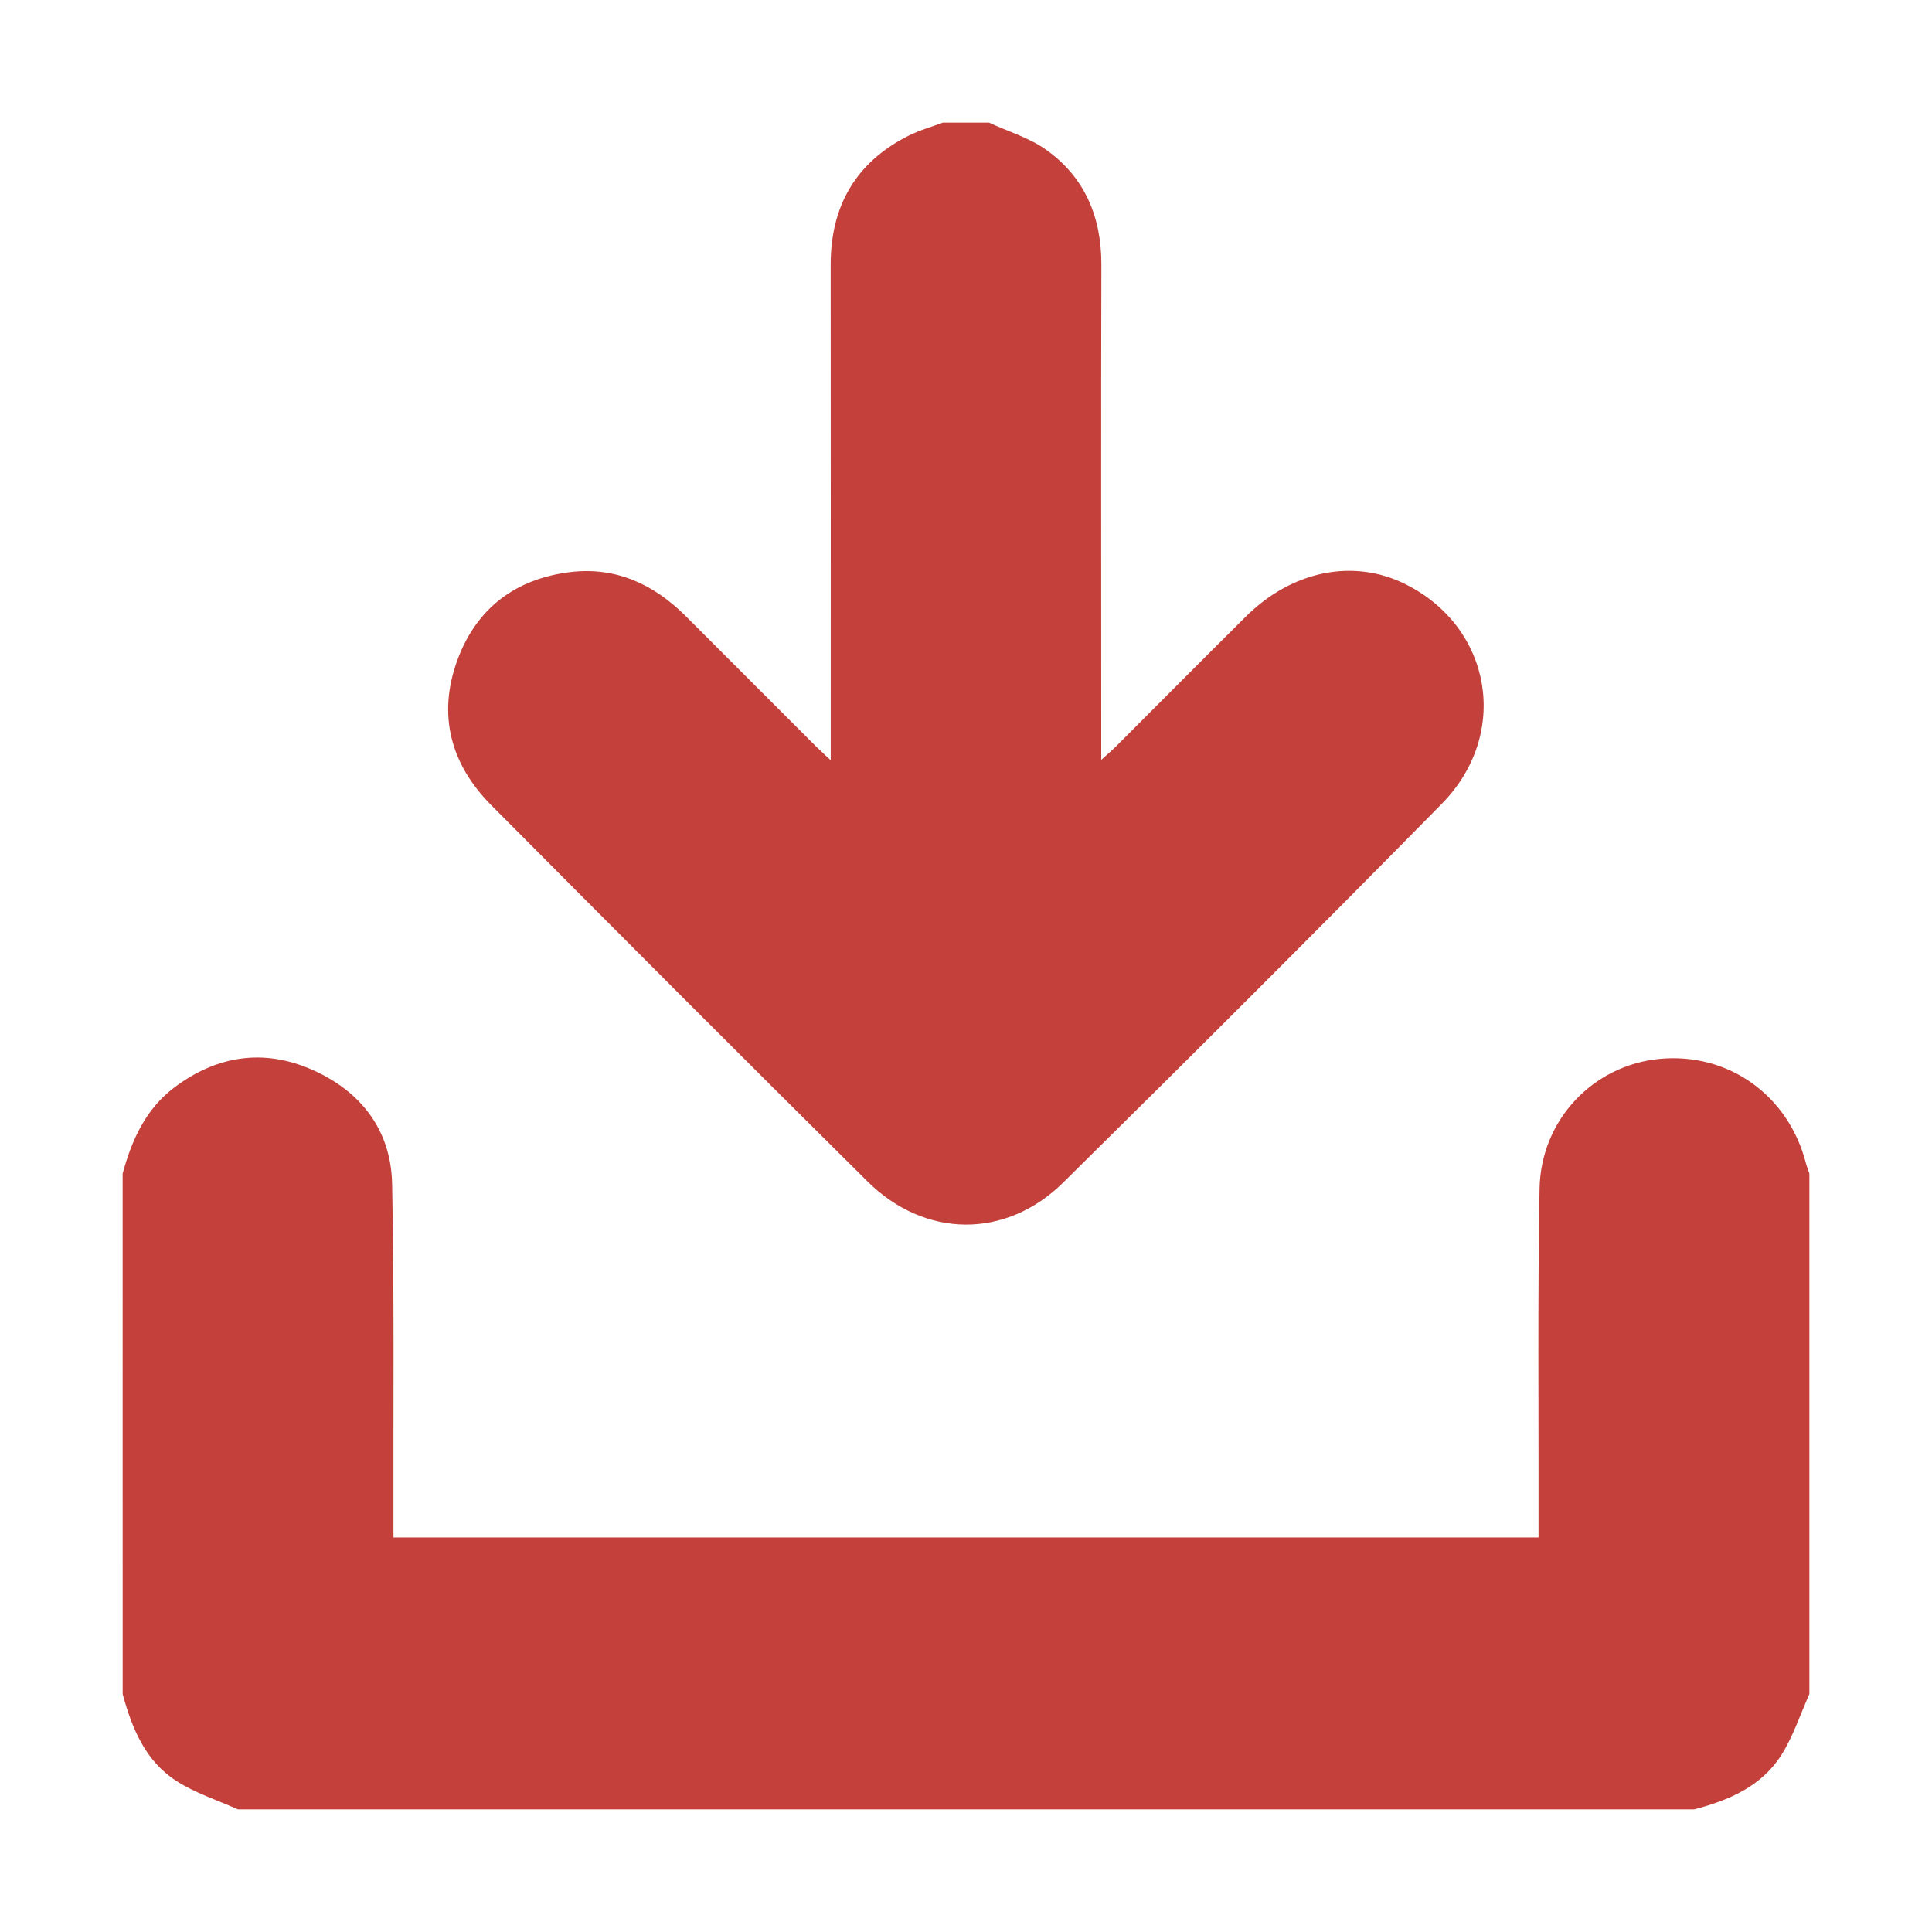 <?xml version="1.0" encoding="utf-8"?>
<!-- Generator: Adobe Illustrator 16.0.4, SVG Export Plug-In . SVG Version: 6.00 Build 0)  -->
<!DOCTYPE svg PUBLIC "-//W3C//DTD SVG 1.1//EN" "http://www.w3.org/Graphics/SVG/1.1/DTD/svg11.dtd">
<svg version="1.1" id="Capa_1" xmlns="http://www.w3.org/2000/svg" xmlns:xlink="http://www.w3.org/1999/xlink" x="0px" y="0px"
	 width="100px" height="100px" viewBox="0 0 100 100" enable-background="new 0 0 100 100" xml:space="preserve">
<g>
	<path fill-rule="evenodd" clip-rule="evenodd" fill="#C4403B" d="M6.348,60.742c0.479-1.75,1.195-3.354,2.709-4.481
		c2.188-1.63,4.59-1.987,7.067-0.906c2.532,1.104,4.116,3.116,4.172,5.923c0.115,5.736,0.057,11.477,0.069,17.216
		c0.001,0.338,0,0.676,0,1.084c19.757,0,39.453,0,59.269,0c0-0.337,0-0.667,0-0.997c0.01-5.683-0.048-11.366,0.053-17.047
		c0.062-3.588,2.796-6.412,6.232-6.729c3.548-0.328,6.645,1.884,7.551,5.39c0.049,0.186,0.121,0.366,0.183,0.549
		c0,8.98,0,17.961,0,26.941c-0.481,1.068-0.844,2.213-1.471,3.187c-1.032,1.602-2.709,2.319-4.498,2.782
		c-25.122,0-50.245,0-75.368,0c-1.07-0.482-2.218-0.846-3.193-1.475c-1.6-1.031-2.294-2.72-2.774-4.494
		C6.348,78.703,6.348,69.723,6.348,60.742z"/>
	<path fill-rule="evenodd" clip-rule="evenodd" fill="#C4403B" d="M51.193,6.348c0.992,0.459,2.081,0.78,2.956,1.404
		c2.013,1.434,2.865,3.492,2.858,5.962C56.986,21.5,57,29.287,57,37.074c0,0.682,0,1.362,0,2.256
		c0.323-0.293,0.542-0.475,0.742-0.674c2.252-2.25,4.493-4.511,6.753-6.752c2.399-2.378,5.574-3.006,8.26-1.663
		c4.465,2.233,5.435,7.743,1.869,11.367c-6.478,6.584-13.016,13.108-19.59,19.597c-2.975,2.937-7.16,2.893-10.135-0.056
		c-6.52-6.461-13.002-12.961-19.472-19.473c-2.103-2.117-2.793-4.675-1.753-7.51c0.984-2.683,3.017-4.216,5.852-4.556
		c2.364-0.283,4.327,0.639,5.979,2.291c2.23,2.23,4.459,4.463,6.69,6.693c0.213,0.212,0.438,0.413,0.803,0.756
		c0-0.485,0-0.784,0-1.084c0-8.185,0.006-16.369-0.003-24.554c-0.003-3.038,1.286-5.292,4.006-6.676
		c0.57-0.29,1.201-0.464,1.804-0.69C49.602,6.348,50.397,6.348,51.193,6.348z"/>
	<path fill-rule="evenodd" clip-rule="evenodd" fill="none" d="M6.348,87.684c0.48,1.774,1.175,3.463,2.774,4.494
		c0.976,0.629,2.123,0.992,3.193,1.475c-1.989,0-3.979,0-5.968,0C6.348,91.663,6.348,89.674,6.348,87.684z"/>
	<path fill-rule="evenodd" clip-rule="evenodd" fill="none" d="M87.684,93.652c1.789-0.463,3.466-1.181,4.498-2.782
		c0.627-0.974,0.989-2.118,1.471-3.187c0,1.99,0,3.979,0,5.969C91.663,93.652,89.674,93.652,87.684,93.652z"/>
</g>
</svg>
